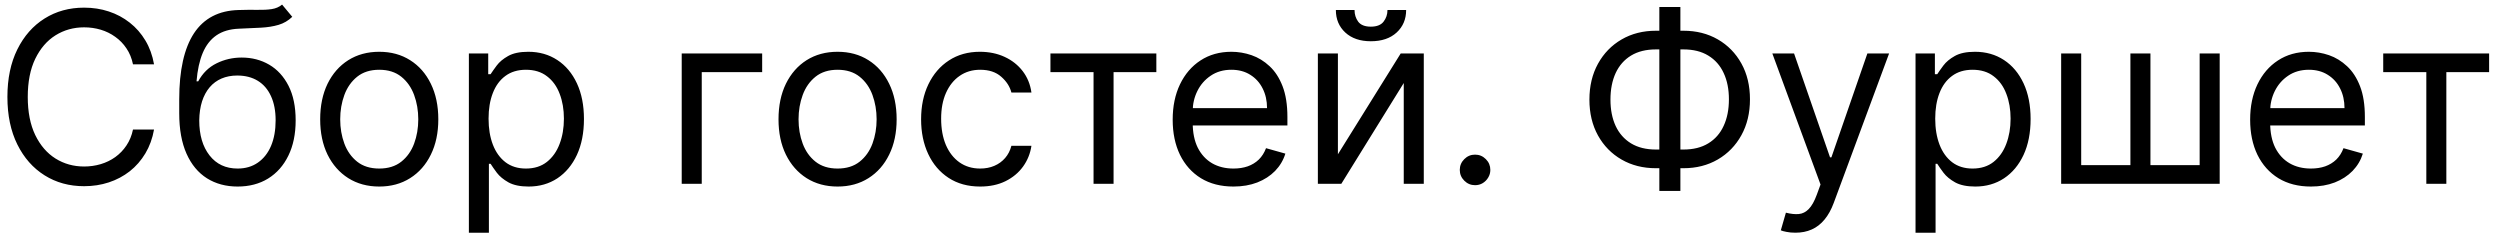 <?xml version="1.0" encoding="UTF-8"?> <svg xmlns="http://www.w3.org/2000/svg" width="136" height="13" viewBox="0 0 136 13" fill="none"><path d="M8.38 3.5H7.235C7.167 3.171 7.049 2.881 6.879 2.632C6.713 2.383 6.51 2.174 6.27 2.004C6.033 1.832 5.77 1.703 5.481 1.616C5.191 1.53 4.89 1.487 4.576 1.487C4.003 1.487 3.485 1.632 3.02 1.921C2.558 2.21 2.191 2.637 1.917 3.2C1.646 3.763 1.51 4.454 1.51 5.273C1.51 6.091 1.646 6.782 1.917 7.346C2.191 7.909 2.558 8.335 3.02 8.624C3.485 8.914 4.003 9.058 4.576 9.058C4.89 9.058 5.191 9.015 5.481 8.929C5.77 8.843 6.033 8.715 6.27 8.546C6.51 8.373 6.713 8.163 6.879 7.913C7.049 7.661 7.167 7.372 7.235 7.045H8.38C8.294 7.529 8.137 7.961 7.909 8.343C7.681 8.724 7.398 9.049 7.059 9.317C6.721 9.581 6.341 9.783 5.919 9.922C5.501 10.06 5.053 10.129 4.576 10.129C3.769 10.129 3.052 9.932 2.425 9.538C1.797 9.144 1.303 8.584 0.943 7.858C0.583 7.132 0.403 6.27 0.403 5.273C0.403 4.276 0.583 3.414 0.943 2.688C1.303 1.961 1.797 1.401 2.425 1.007C3.052 0.613 3.769 0.416 4.576 0.416C5.053 0.416 5.501 0.485 5.919 0.624C6.341 0.762 6.721 0.966 7.059 1.233C7.398 1.498 7.681 1.821 7.909 2.203C8.137 2.581 8.294 3.014 8.38 3.5ZM15.345 0.25L15.899 0.915C15.683 1.124 15.434 1.27 15.151 1.353C14.868 1.436 14.548 1.487 14.191 1.506C13.834 1.524 13.437 1.543 13 1.561C12.507 1.58 12.1 1.7 11.776 1.921C11.453 2.143 11.204 2.463 11.028 2.881C10.853 3.3 10.741 3.814 10.691 4.423H10.784C11.024 3.98 11.356 3.654 11.781 3.445C12.206 3.235 12.661 3.131 13.148 3.131C13.701 3.131 14.2 3.26 14.643 3.518C15.086 3.777 15.437 4.16 15.696 4.668C15.954 5.176 16.084 5.802 16.084 6.547C16.084 7.289 15.951 7.929 15.687 8.467C15.425 9.006 15.057 9.421 14.583 9.714C14.112 10.003 13.56 10.148 12.926 10.148C12.292 10.148 11.736 9.998 11.259 9.7C10.782 9.398 10.411 8.952 10.147 8.361C9.882 7.767 9.75 7.033 9.75 6.159V5.402C9.75 3.823 10.018 2.626 10.553 1.81C11.092 0.995 11.901 0.573 12.981 0.545C13.363 0.533 13.703 0.53 14.002 0.536C14.3 0.542 14.56 0.529 14.782 0.495C15.003 0.461 15.191 0.379 15.345 0.25ZM12.926 9.169C13.354 9.169 13.721 9.061 14.029 8.846C14.34 8.63 14.579 8.327 14.745 7.936C14.911 7.543 14.994 7.079 14.994 6.547C14.994 6.03 14.909 5.59 14.74 5.227C14.574 4.863 14.335 4.586 14.025 4.396C13.714 4.205 13.341 4.109 12.907 4.109C12.59 4.109 12.306 4.163 12.053 4.271C11.801 4.379 11.586 4.537 11.407 4.746C11.229 4.956 11.09 5.211 10.992 5.513C10.896 5.814 10.845 6.159 10.839 6.547C10.839 7.341 11.025 7.976 11.398 8.453C11.77 8.931 12.28 9.169 12.926 9.169ZM20.631 10.148C19.991 10.148 19.429 9.995 18.946 9.691C18.466 9.386 18.09 8.96 17.819 8.412C17.552 7.864 17.418 7.224 17.418 6.491C17.418 5.753 17.552 5.108 17.819 4.557C18.09 4.006 18.466 3.578 18.946 3.274C19.429 2.969 19.991 2.817 20.631 2.817C21.271 2.817 21.831 2.969 22.311 3.274C22.794 3.578 23.17 4.006 23.438 4.557C23.708 5.108 23.844 5.753 23.844 6.491C23.844 7.224 23.708 7.864 23.438 8.412C23.17 8.96 22.794 9.386 22.311 9.691C21.831 9.995 21.271 10.148 20.631 10.148ZM20.631 9.169C21.117 9.169 21.517 9.044 21.831 8.795C22.145 8.546 22.377 8.218 22.528 7.812C22.679 7.406 22.754 6.965 22.754 6.491C22.754 6.018 22.679 5.576 22.528 5.167C22.377 4.757 22.145 4.426 21.831 4.174C21.517 3.922 21.117 3.795 20.631 3.795C20.145 3.795 19.744 3.922 19.43 4.174C19.117 4.426 18.884 4.757 18.733 5.167C18.583 5.576 18.507 6.018 18.507 6.491C18.507 6.965 18.583 7.406 18.733 7.812C18.884 8.218 19.117 8.546 19.43 8.795C19.744 9.044 20.145 9.169 20.631 9.169ZM25.507 12.659V2.909H26.559V4.036H26.689C26.769 3.912 26.88 3.755 27.021 3.565C27.166 3.371 27.372 3.198 27.64 3.048C27.911 2.894 28.277 2.817 28.738 2.817C29.335 2.817 29.862 2.966 30.317 3.265C30.773 3.563 31.128 3.986 31.384 4.534C31.639 5.082 31.767 5.728 31.767 6.473C31.767 7.224 31.639 7.875 31.384 8.426C31.128 8.974 30.774 9.398 30.322 9.7C29.869 9.998 29.348 10.148 28.757 10.148C28.301 10.148 27.937 10.072 27.663 9.922C27.389 9.768 27.178 9.594 27.03 9.4C26.883 9.203 26.769 9.04 26.689 8.911H26.596V12.659H25.507ZM26.578 6.455C26.578 6.99 26.656 7.462 26.813 7.872C26.97 8.278 27.2 8.597 27.501 8.827C27.803 9.055 28.172 9.169 28.609 9.169C29.065 9.169 29.445 9.049 29.75 8.809C30.057 8.566 30.288 8.24 30.442 7.83C30.599 7.418 30.677 6.959 30.677 6.455C30.677 5.956 30.6 5.507 30.447 5.107C30.296 4.703 30.067 4.385 29.759 4.151C29.454 3.914 29.071 3.795 28.609 3.795C28.166 3.795 27.794 3.908 27.492 4.132C27.19 4.354 26.963 4.665 26.809 5.065C26.655 5.462 26.578 5.925 26.578 6.455ZM41.462 2.909V3.925H38.175V10H37.085V2.909H41.462ZM45.564 10.148C44.924 10.148 44.362 9.995 43.879 9.691C43.399 9.386 43.024 8.96 42.753 8.412C42.485 7.864 42.351 7.224 42.351 6.491C42.351 5.753 42.485 5.108 42.753 4.557C43.024 4.006 43.399 3.578 43.879 3.274C44.362 2.969 44.924 2.817 45.564 2.817C46.205 2.817 46.765 2.969 47.245 3.274C47.728 3.578 48.103 4.006 48.371 4.557C48.642 5.108 48.777 5.753 48.777 6.491C48.777 7.224 48.642 7.864 48.371 8.412C48.103 8.96 47.728 9.386 47.245 9.691C46.765 9.995 46.205 10.148 45.564 10.148ZM45.564 9.169C46.051 9.169 46.451 9.044 46.765 8.795C47.079 8.546 47.311 8.218 47.462 7.812C47.612 7.406 47.688 6.965 47.688 6.491C47.688 6.018 47.612 5.576 47.462 5.167C47.311 4.757 47.079 4.426 46.765 4.174C46.451 3.922 46.051 3.795 45.564 3.795C45.078 3.795 44.678 3.922 44.364 4.174C44.05 4.426 43.818 4.757 43.667 5.167C43.516 5.576 43.441 6.018 43.441 6.491C43.441 6.965 43.516 7.406 43.667 7.812C43.818 8.218 44.05 8.546 44.364 8.795C44.678 9.044 45.078 9.169 45.564 9.169ZM53.321 10.148C52.656 10.148 52.084 9.991 51.604 9.677C51.124 9.363 50.754 8.931 50.496 8.38C50.237 7.829 50.108 7.199 50.108 6.491C50.108 5.771 50.24 5.136 50.505 4.585C50.773 4.031 51.145 3.598 51.622 3.288C52.102 2.974 52.663 2.817 53.303 2.817C53.801 2.817 54.251 2.909 54.651 3.094C55.051 3.278 55.379 3.537 55.634 3.869C55.889 4.202 56.048 4.589 56.11 5.033H55.02C54.937 4.71 54.752 4.423 54.466 4.174C54.183 3.922 53.801 3.795 53.321 3.795C52.897 3.795 52.524 3.906 52.204 4.128C51.887 4.346 51.639 4.656 51.461 5.056C51.285 5.453 51.198 5.919 51.198 6.455C51.198 7.002 51.284 7.479 51.456 7.886C51.632 8.292 51.878 8.607 52.195 8.832C52.515 9.057 52.89 9.169 53.321 9.169C53.604 9.169 53.861 9.12 54.092 9.021C54.323 8.923 54.518 8.781 54.678 8.597C54.839 8.412 54.952 8.19 55.02 7.932H56.11C56.048 8.35 55.896 8.727 55.653 9.063C55.413 9.395 55.094 9.66 54.697 9.857C54.303 10.051 53.844 10.148 53.321 10.148ZM57.144 3.925V2.909H62.905V3.925H60.578V10H59.489V3.925H57.144ZM67.099 10.148C66.416 10.148 65.826 9.997 65.331 9.695C64.838 9.391 64.459 8.966 64.191 8.421C63.926 7.873 63.794 7.236 63.794 6.51C63.794 5.784 63.926 5.143 64.191 4.589C64.459 4.032 64.831 3.598 65.308 3.288C65.788 2.974 66.348 2.817 66.988 2.817C67.358 2.817 67.722 2.878 68.082 3.001C68.442 3.125 68.77 3.325 69.066 3.602C69.361 3.875 69.597 4.239 69.772 4.691C69.947 5.143 70.035 5.701 70.035 6.362V6.824H64.569V5.882H68.927C68.927 5.482 68.847 5.125 68.687 4.811C68.53 4.497 68.305 4.249 68.013 4.068C67.724 3.886 67.382 3.795 66.988 3.795C66.554 3.795 66.179 3.903 65.862 4.119C65.548 4.331 65.306 4.608 65.137 4.95C64.968 5.291 64.883 5.657 64.883 6.048V6.676C64.883 7.212 64.975 7.666 65.16 8.038C65.348 8.407 65.608 8.689 65.94 8.883C66.273 9.074 66.659 9.169 67.099 9.169C67.385 9.169 67.644 9.129 67.875 9.049C68.109 8.966 68.31 8.843 68.479 8.68C68.649 8.513 68.779 8.307 68.872 8.061L69.924 8.357C69.814 8.714 69.627 9.027 69.366 9.298C69.104 9.566 68.781 9.775 68.396 9.926C68.012 10.074 67.579 10.148 67.099 10.148ZM72.782 8.393L76.198 2.909H77.454V10H76.364V4.516L72.967 10H71.692V2.909H72.782V8.393ZM75.478 0.545H76.494C76.494 1.044 76.321 1.452 75.977 1.769C75.632 2.086 75.164 2.244 74.573 2.244C73.992 2.244 73.528 2.086 73.184 1.769C72.842 1.452 72.671 1.044 72.671 0.545H73.687C73.687 0.786 73.753 0.996 73.885 1.178C74.021 1.359 74.25 1.45 74.573 1.45C74.896 1.45 75.127 1.359 75.266 1.178C75.407 0.996 75.478 0.786 75.478 0.545ZM80.243 10.074C80.016 10.074 79.82 9.992 79.657 9.829C79.494 9.666 79.412 9.471 79.412 9.243C79.412 9.015 79.494 8.82 79.657 8.657C79.82 8.493 80.016 8.412 80.243 8.412C80.471 8.412 80.666 8.493 80.83 8.657C80.993 8.82 81.074 9.015 81.074 9.243C81.074 9.394 81.036 9.532 80.959 9.658C80.885 9.785 80.785 9.886 80.659 9.963C80.536 10.037 80.397 10.074 80.243 10.074ZM90.083 1.672H91.579C92.281 1.672 92.904 1.829 93.449 2.143C93.993 2.457 94.421 2.894 94.732 3.454C95.043 4.014 95.198 4.663 95.198 5.402C95.198 6.141 95.043 6.792 94.732 7.355C94.421 7.918 93.993 8.358 93.449 8.675C92.904 8.992 92.281 9.151 91.579 9.151H90.083C89.382 9.151 88.758 8.994 88.214 8.68C87.669 8.366 87.241 7.929 86.93 7.369C86.62 6.808 86.464 6.159 86.464 5.42C86.464 4.682 86.62 4.031 86.93 3.468C87.241 2.904 87.669 2.464 88.214 2.147C88.758 1.83 89.382 1.672 90.083 1.672ZM90.083 2.688C89.548 2.688 89.095 2.8 88.726 3.025C88.36 3.249 88.081 3.566 87.891 3.975C87.703 4.385 87.609 4.866 87.609 5.42C87.609 5.968 87.703 6.445 87.891 6.852C88.081 7.258 88.36 7.573 88.726 7.798C89.095 8.023 89.548 8.135 90.083 8.135H91.579C92.115 8.135 92.566 8.023 92.932 7.798C93.301 7.573 93.58 7.256 93.767 6.847C93.958 6.438 94.053 5.956 94.053 5.402C94.053 4.854 93.958 4.377 93.767 3.971C93.58 3.565 93.301 3.249 92.932 3.025C92.566 2.8 92.115 2.688 91.579 2.688H90.083ZM91.413 0.379V10.388H90.268V0.379H91.413ZM97.671 12.659C97.486 12.659 97.321 12.644 97.177 12.613C97.032 12.585 96.932 12.557 96.876 12.53L97.153 11.57C97.418 11.637 97.652 11.662 97.855 11.643C98.058 11.625 98.238 11.534 98.395 11.371C98.555 11.211 98.702 10.951 98.834 10.591L99.037 10.037L96.415 2.909H97.597L99.554 8.56H99.628L101.585 2.909H102.767L99.757 11.034C99.622 11.4 99.454 11.704 99.254 11.944C99.054 12.187 98.822 12.367 98.557 12.484C98.295 12.601 98 12.659 97.671 12.659ZM104.205 12.659V2.909H105.258V4.036H105.387C105.467 3.912 105.578 3.755 105.719 3.565C105.864 3.371 106.07 3.198 106.338 3.048C106.609 2.894 106.975 2.817 107.437 2.817C108.034 2.817 108.56 2.966 109.016 3.265C109.471 3.563 109.826 3.986 110.082 4.534C110.337 5.082 110.465 5.728 110.465 6.473C110.465 7.224 110.337 7.875 110.082 8.426C109.826 8.974 109.473 9.398 109.02 9.7C108.568 9.998 108.046 10.148 107.455 10.148C107 10.148 106.635 10.072 106.361 9.922C106.087 9.768 105.876 9.594 105.729 9.4C105.581 9.203 105.467 9.04 105.387 8.911H105.295V12.659H104.205ZM105.276 6.455C105.276 6.99 105.355 7.462 105.512 7.872C105.669 8.278 105.898 8.597 106.199 8.827C106.501 9.055 106.87 9.169 107.307 9.169C107.763 9.169 108.143 9.049 108.448 8.809C108.755 8.566 108.986 8.24 109.14 7.83C109.297 7.418 109.376 6.959 109.376 6.455C109.376 5.956 109.299 5.507 109.145 5.107C108.994 4.703 108.765 4.385 108.457 4.151C108.152 3.914 107.769 3.795 107.307 3.795C106.864 3.795 106.492 3.908 106.19 4.132C105.889 4.354 105.661 4.665 105.507 5.065C105.353 5.462 105.276 5.925 105.276 6.455ZM112.127 2.909H113.217V8.984H115.894V2.909H116.984V8.984H119.661V2.909H120.751V10H112.127V2.909ZM125.713 10.148C125.03 10.148 124.441 9.997 123.945 9.695C123.453 9.391 123.073 8.966 122.805 8.421C122.54 7.873 122.408 7.236 122.408 6.51C122.408 5.784 122.54 5.143 122.805 4.589C123.073 4.032 123.445 3.598 123.922 3.288C124.402 2.974 124.962 2.817 125.603 2.817C125.972 2.817 126.337 2.878 126.697 3.001C127.057 3.125 127.384 3.325 127.68 3.602C127.975 3.875 128.211 4.239 128.386 4.691C128.562 5.143 128.649 5.701 128.649 6.362V6.824H123.184V5.882H127.541C127.541 5.482 127.461 5.125 127.301 4.811C127.144 4.497 126.92 4.249 126.627 4.068C126.338 3.886 125.996 3.795 125.603 3.795C125.169 3.795 124.793 3.903 124.476 4.119C124.162 4.331 123.921 4.608 123.751 4.95C123.582 5.291 123.497 5.657 123.497 6.048V6.676C123.497 7.212 123.59 7.666 123.774 8.038C123.962 8.407 124.222 8.689 124.555 8.883C124.887 9.074 125.273 9.169 125.713 9.169C126 9.169 126.258 9.129 126.489 9.049C126.723 8.966 126.924 8.843 127.094 8.68C127.263 8.513 127.394 8.307 127.486 8.061L128.539 8.357C128.428 8.714 128.242 9.027 127.98 9.298C127.718 9.566 127.395 9.775 127.011 9.926C126.626 10.074 126.193 10.148 125.713 10.148ZM129.647 3.925V2.909H135.408V3.925H133.081V10H131.992V3.925H129.647Z" fill="black"></path></svg> 
